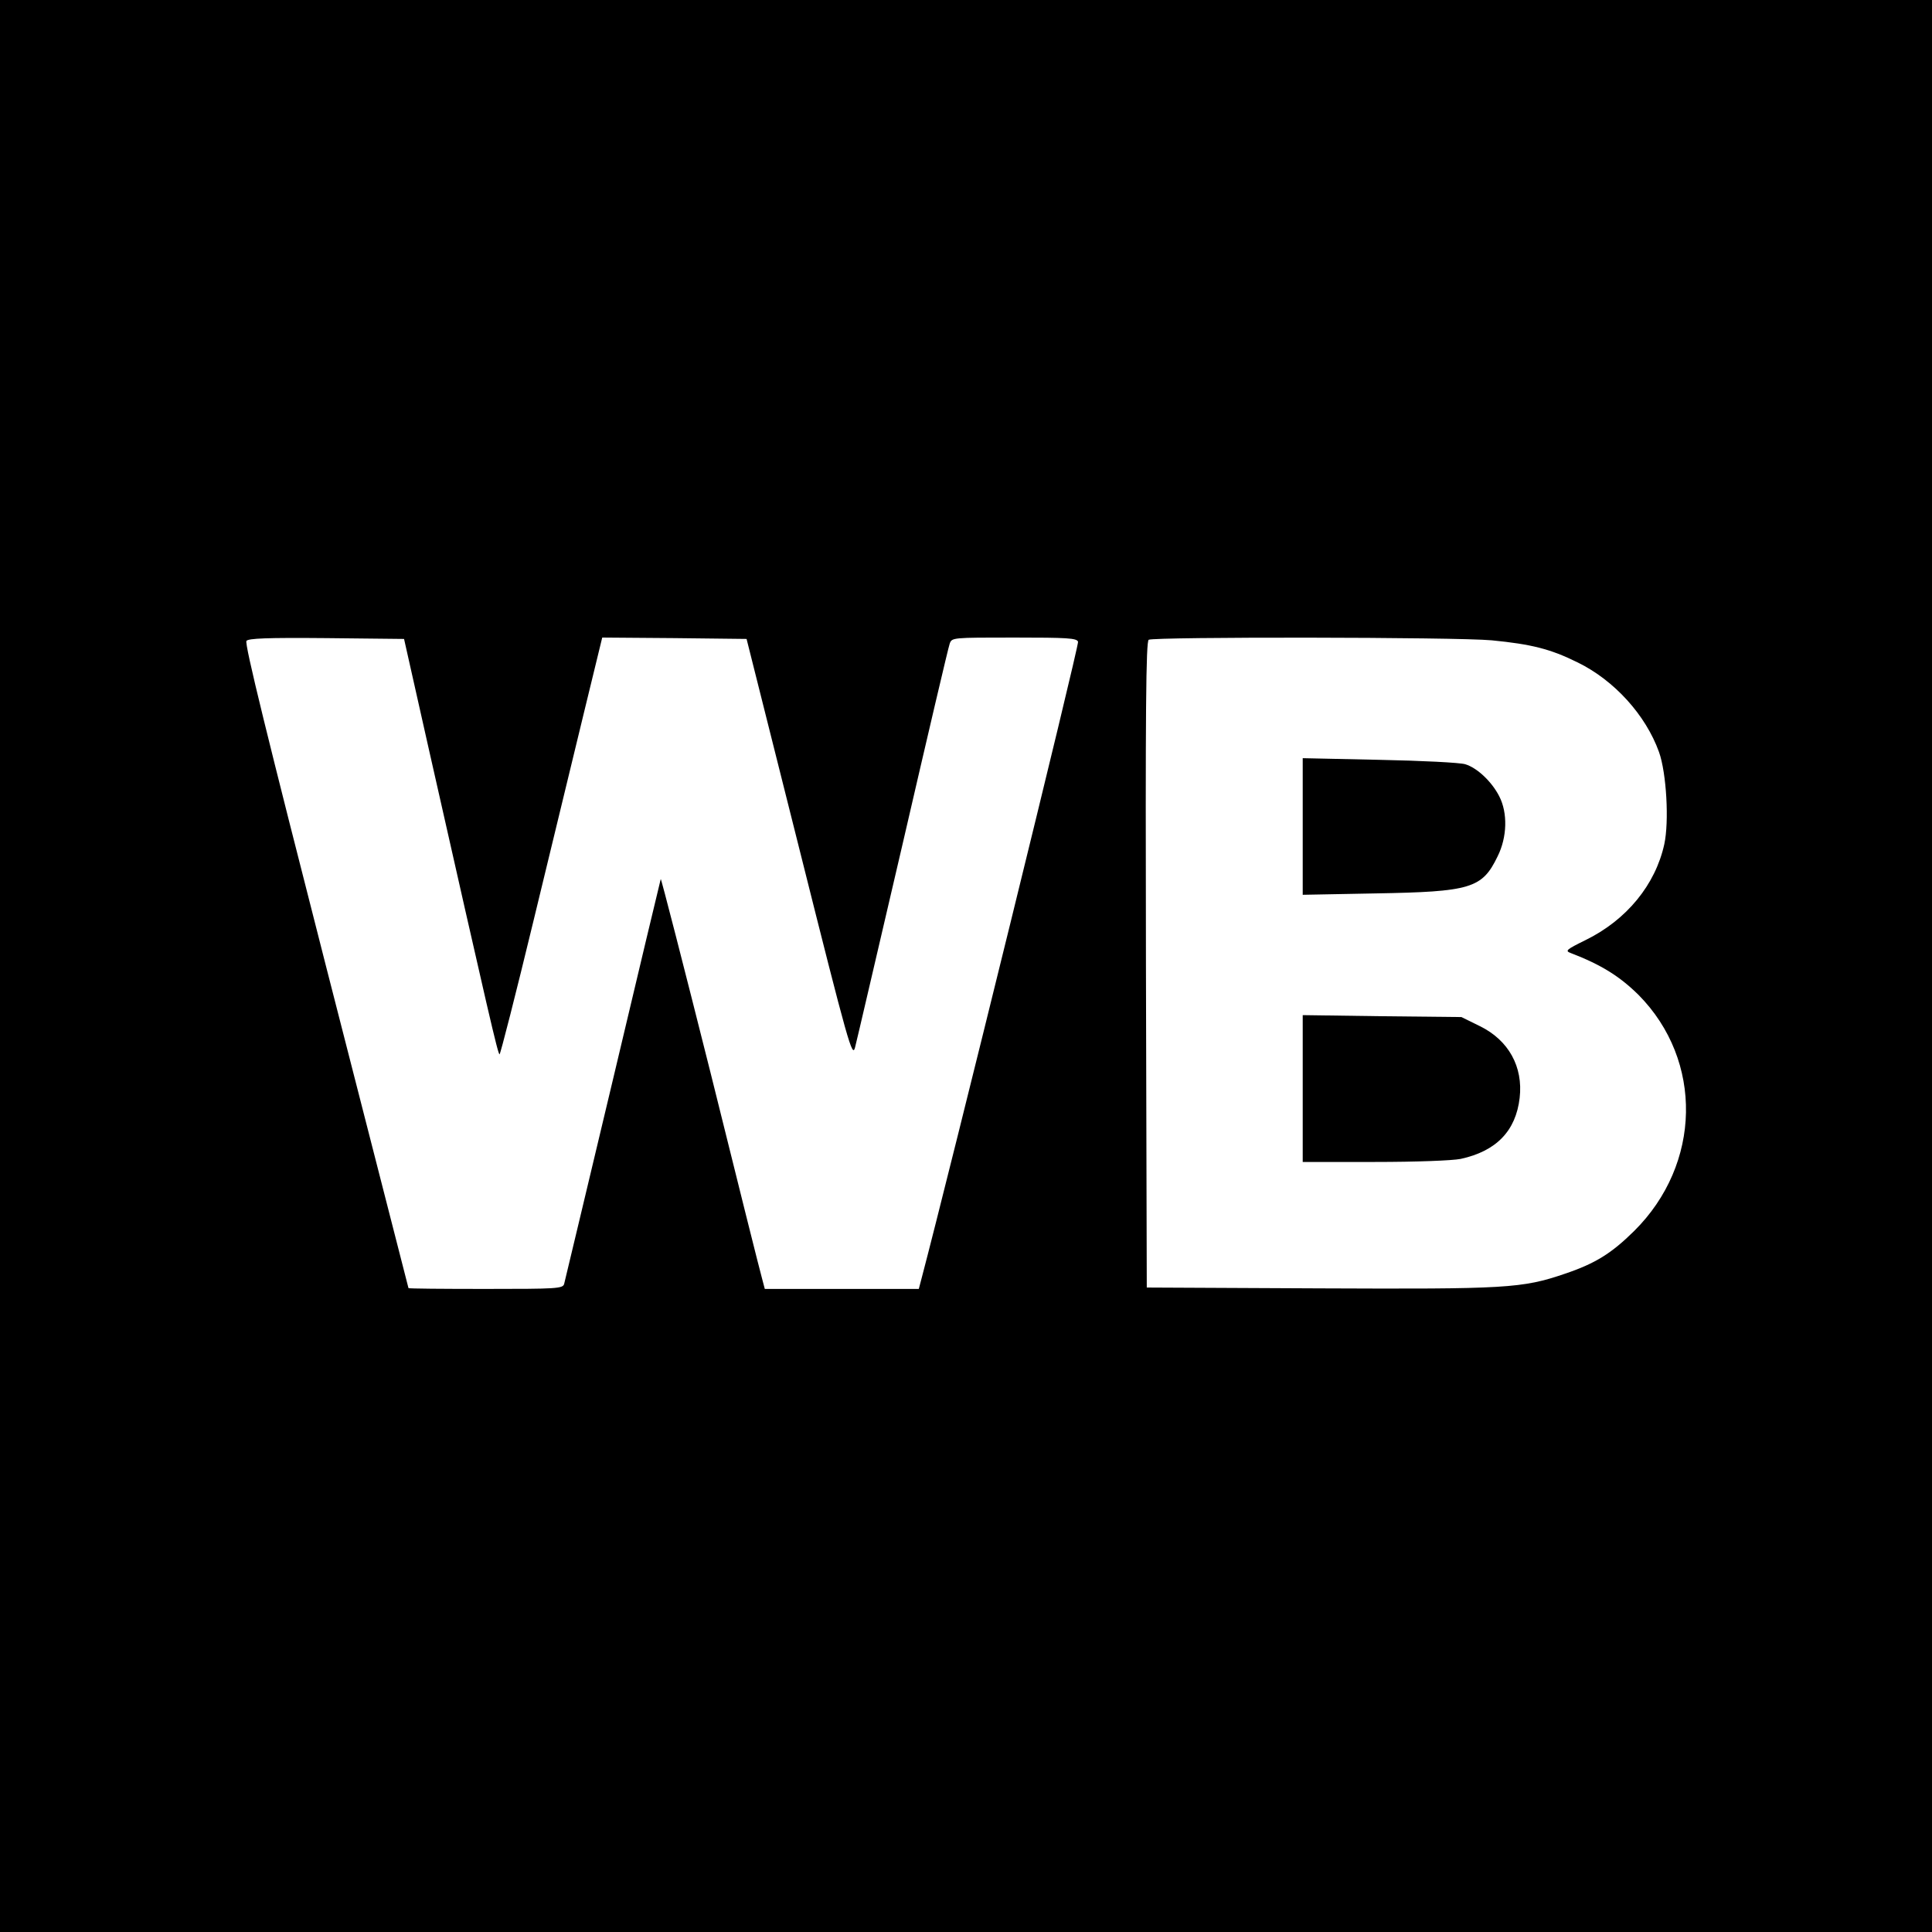 <?xml version="1.0" standalone="no"?>
<!DOCTYPE svg PUBLIC "-//W3C//DTD SVG 20010904//EN"
 "http://www.w3.org/TR/2001/REC-SVG-20010904/DTD/svg10.dtd">
<svg version="1.0" xmlns="http://www.w3.org/2000/svg"
 width="700pt" height="700pt" viewBox="0 0 700 700"
 preserveAspectRatio="xMidYMid meet">
<g transform="translate(0,700) scale(0.1,-0.1)"
fill="#000000" stroke="none">
<path d="M0 3500 l0 -3500 3500 0 3500 0 0 3500 0 3500 -3500 0 -3500 0 0
-3500z m1555 780 c217 -961 249 -1100 255 -1100 3 0 59 219 124 488 65 268
147 607 183 755 l65 267 262 -2 261 -3 191 -760 c180 -718 192 -758 202 -720
6 22 83 355 173 740 89 385 165 710 170 723 8 22 9 22 234 22 193 0 226 -2
231 -15 5 -11 -469 -1936 -567 -2307 l-10 -38 -279 0 -279 0 -10 38 c-6 20
-90 356 -187 747 -98 390 -179 705 -180 700 -2 -6 -80 -334 -174 -730 -94
-396 -174 -728 -176 -737 -5 -17 -27 -18 -285 -18 -153 0 -279 1 -279 3 0 1
-135 526 -299 1167 -211 825 -296 1169 -288 1178 7 9 73 12 290 10 l281 -3 91
-405z m3850 400 c143 -14 212 -31 311 -80 133 -65 247 -191 295 -325 27 -76
37 -252 19 -334 -32 -146 -136 -274 -285 -347 -71 -35 -75 -39 -54 -47 112
-43 178 -85 246 -152 235 -238 228 -613 -16 -855 -82 -81 -141 -118 -251 -155
-155 -53 -212 -56 -890 -53 l-625 3 -3 1169 c-2 929 0 1171 10 1178 19 11
1114 10 1243 -2z"/>
<path d="M4720 4005 l0 -247 263 5 c346 6 387 18 443 134 35 70 37 158 6 218
-27 53 -80 103 -123 116 -19 6 -159 13 -311 16 l-278 6 0 -248z"/>
<path d="M4720 3056 l0 -266 260 0 c153 0 281 5 312 11 129 28 200 101 214
221 13 113 -40 209 -144 260 l-67 33 -287 3 -288 4 0 -266z"/>
</g>
</svg>
